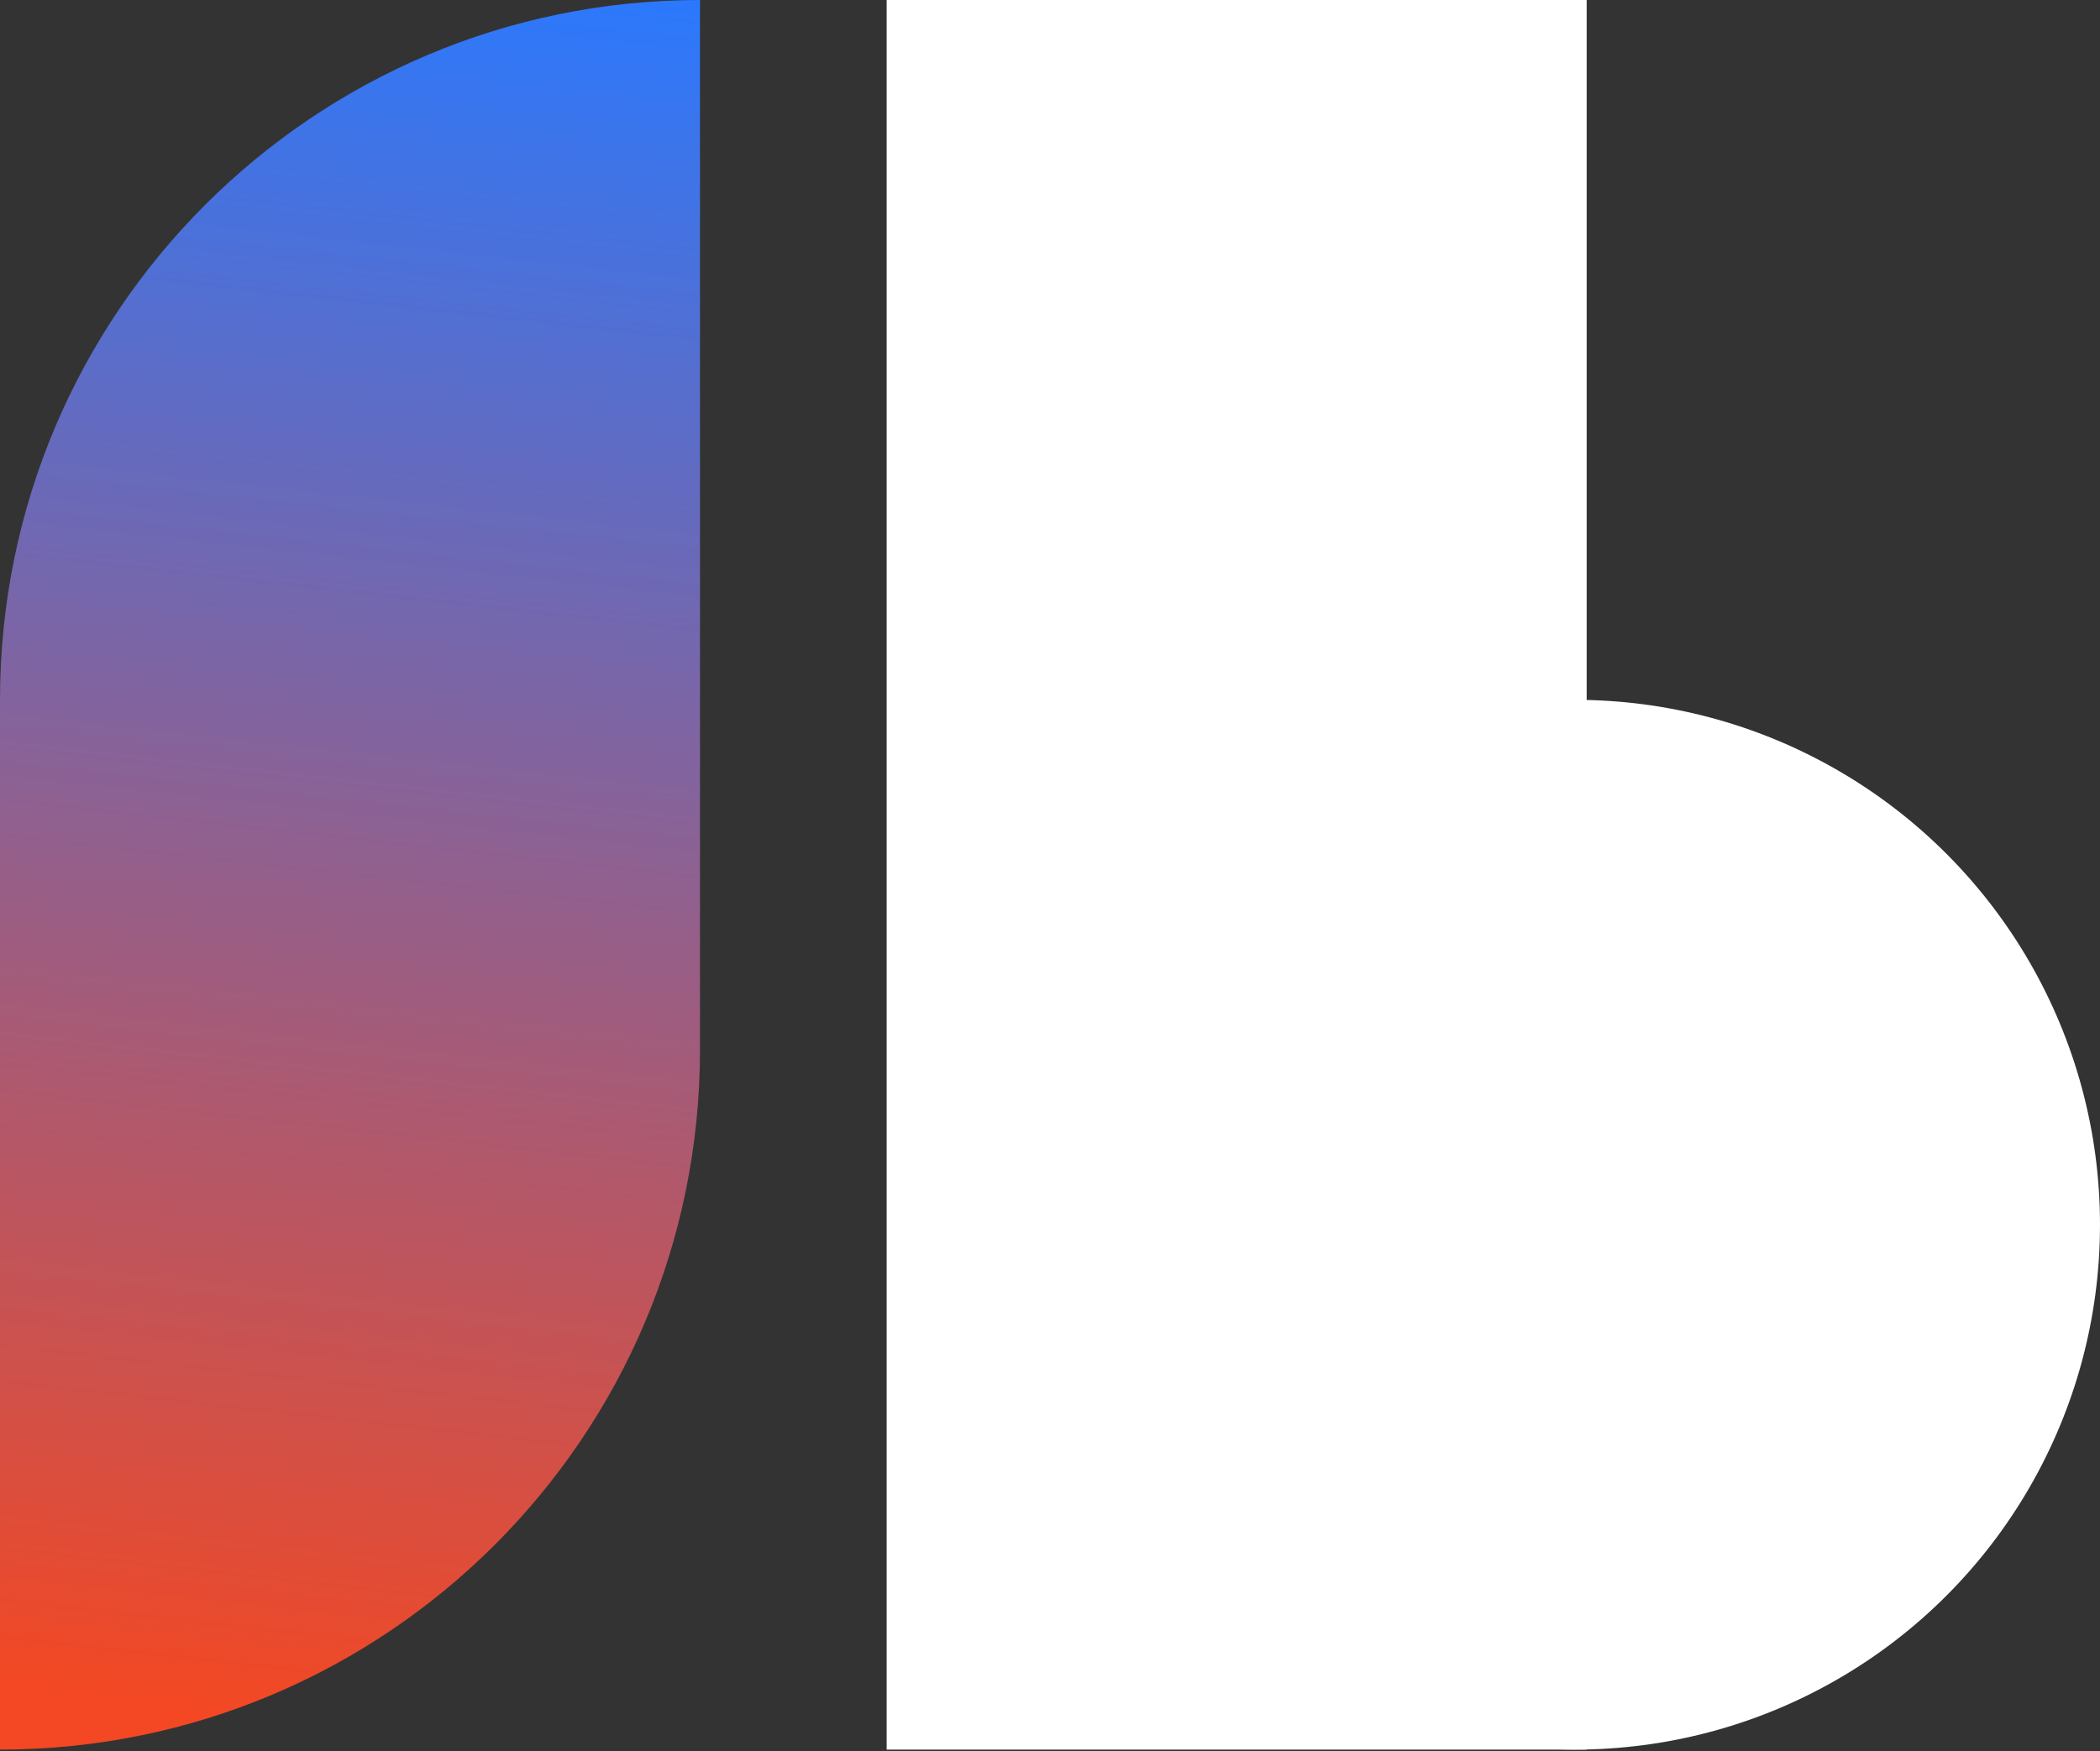 <svg width="440" height="367" viewBox="0 0 440 367" fill="none" xmlns="http://www.w3.org/2000/svg">
<rect x="0" y="0" width="440" height="367" fill="#333333" stroke="none"/>
<path d="M0 146.666C0 65.665 65.665 0 146.667 0V0V220C146.667 301.002 81.002 366.667 0 366.667V366.667V146.666Z" fill="url(#paint0_linear_312_26)"/>
<rect x="185.777" width="146.667" height="366.667" fill="white"/>
<ellipse cx="330" cy="256.667" rx="110" ry="110" fill="white"/>
<defs>
<linearGradient id="paint0_linear_312_26" x1="176" y1="1.63184e-06" x2="135.041" y2="368.634" gradientUnits="userSpaceOnUse">
<stop stop-color="#2979FF"/>
<stop offset="1" stop-color="#F34823"/>
</linearGradient>
</defs>
</svg>
